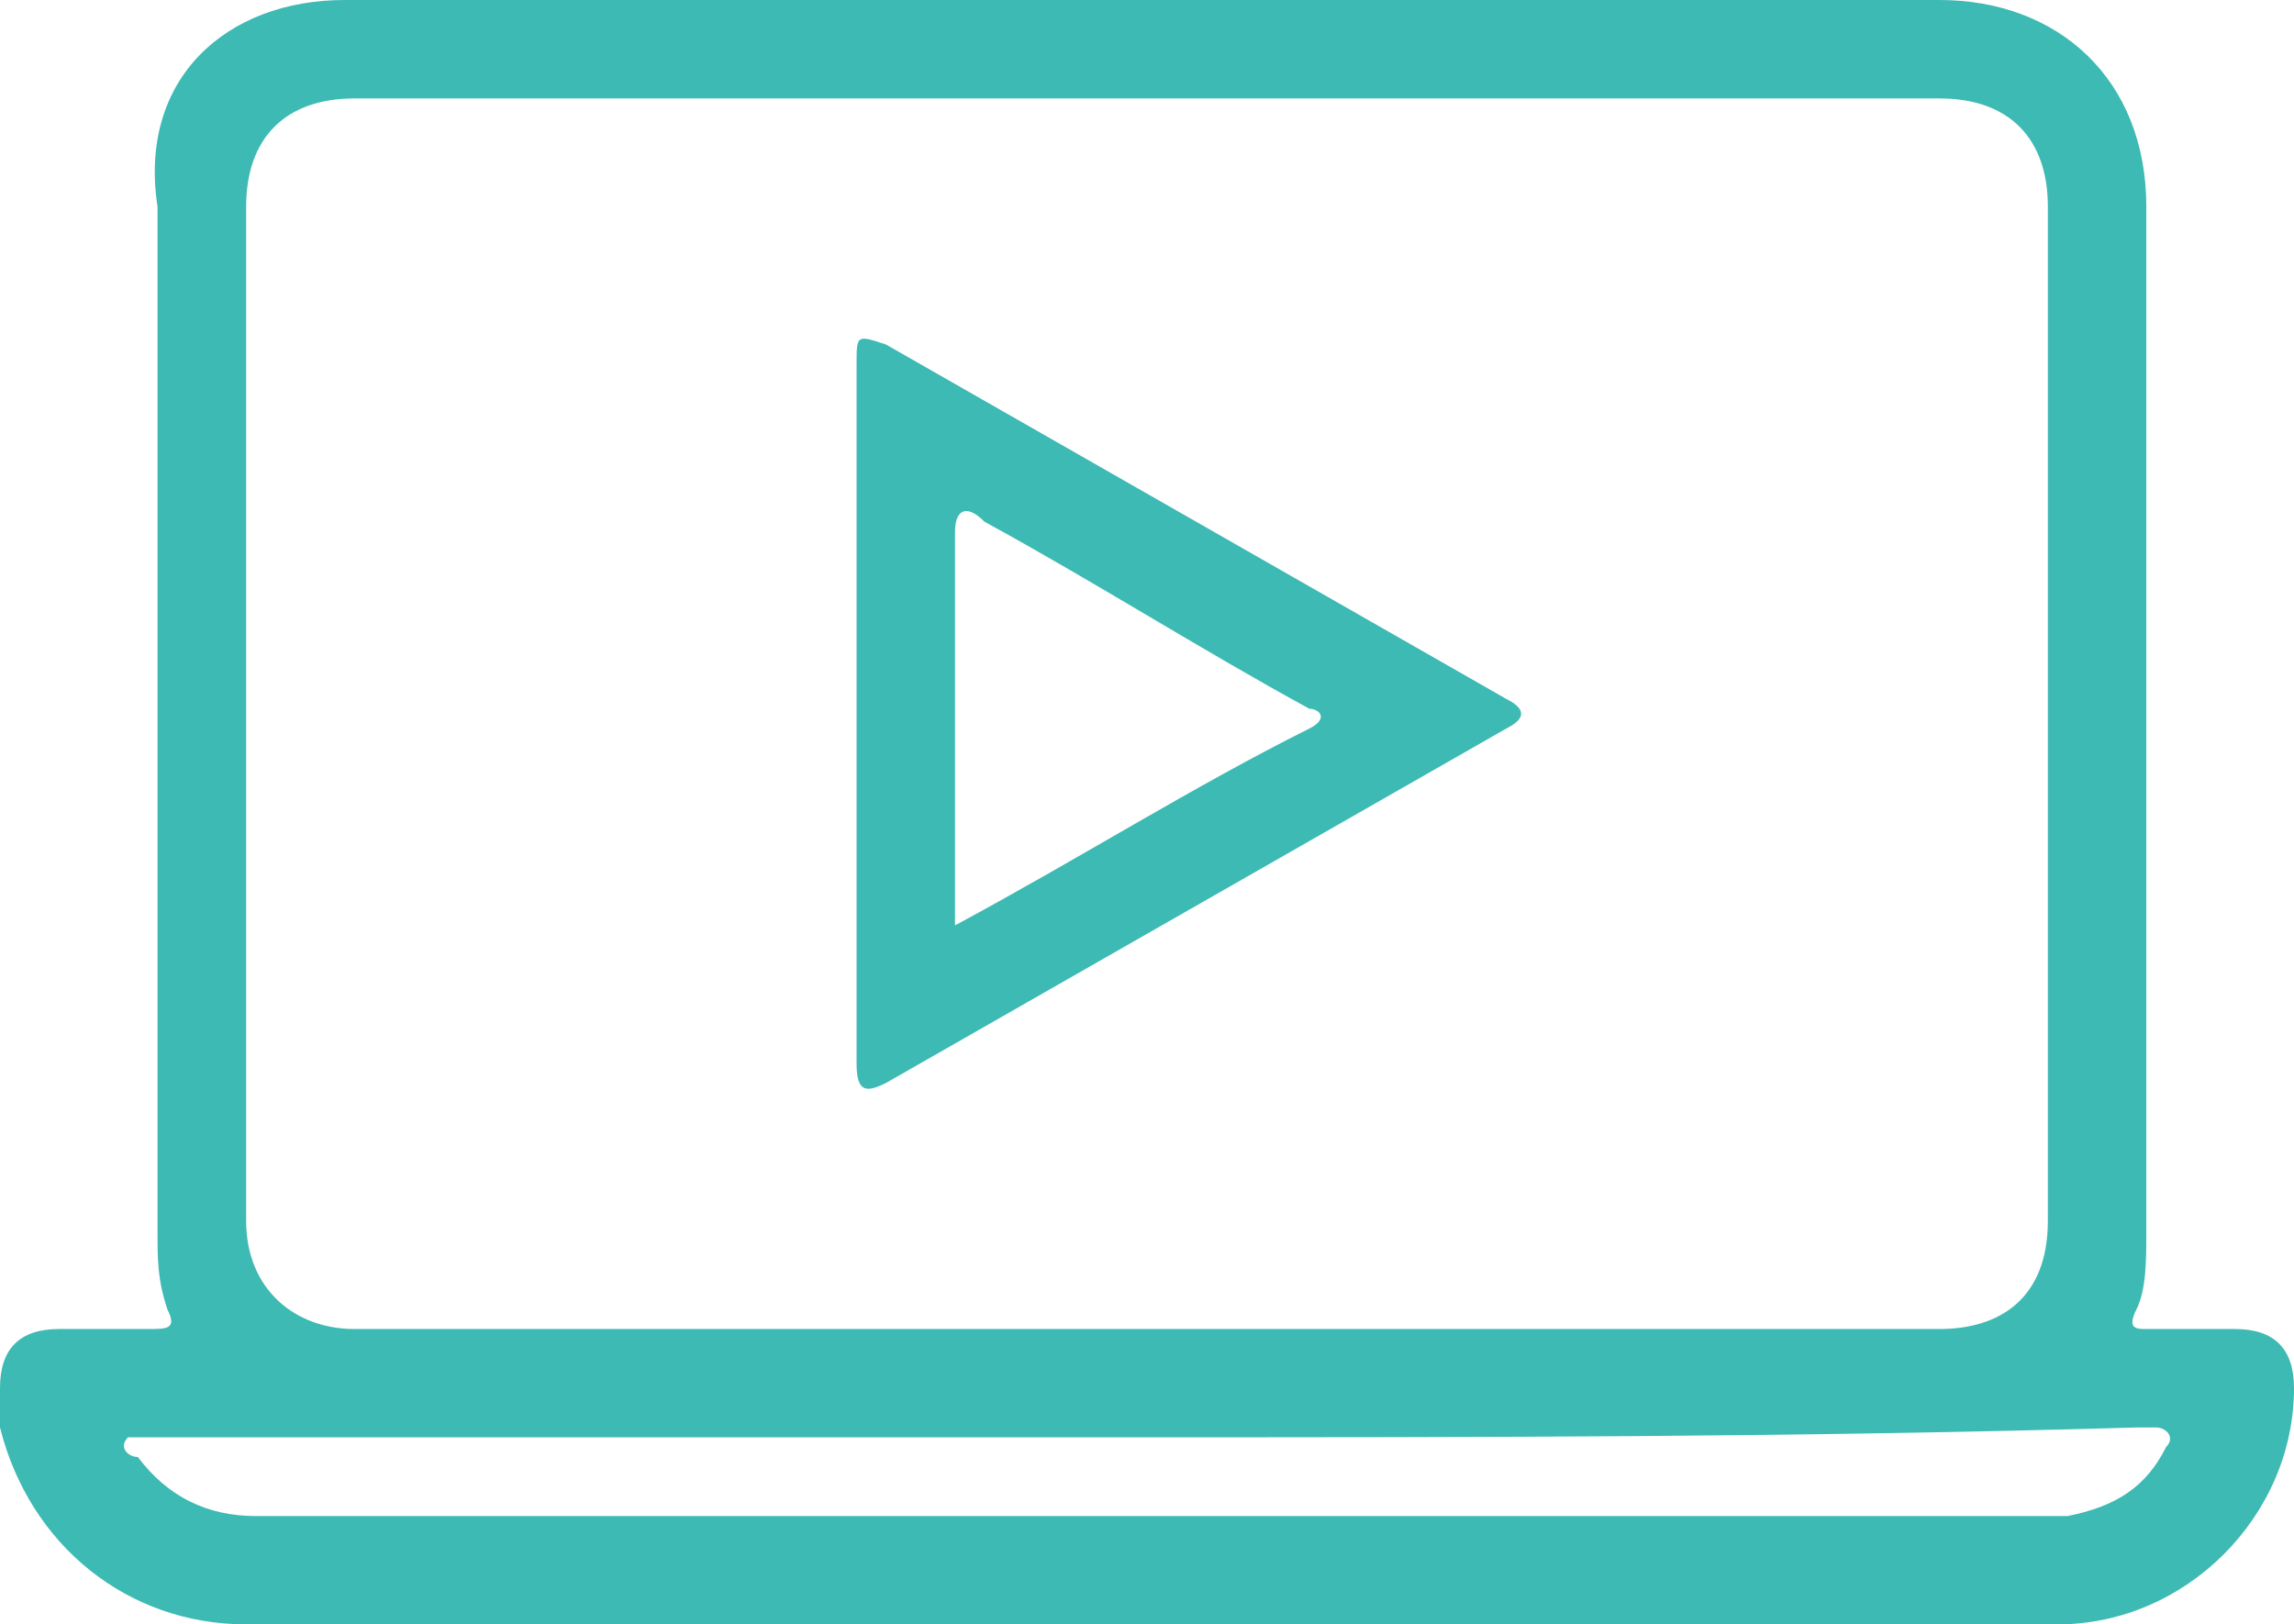 <?xml version="1.0" encoding="utf-8"?>
<!-- Generator: Adobe Illustrator 23.0.3, SVG Export Plug-In . SVG Version: 6.00 Build 0)  -->
<svg version="1.1" xmlns="http://www.w3.org/2000/svg" xmlns:xlink="http://www.w3.org/1999/xlink" x="0px" y="0px"
	 viewBox="0 0 23.3 16.5" style="enable-background:new 0 0 23.3 16.5;" xml:space="preserve">
<style type="text/css">
	.st0{fill:#080409;}
	.st1{fill:#FFFFFF;}
	.st2{fill:#3DBAB3;}
	.st3{fill:#0B1A28;}
	.st4{fill:none;}
	.st5{fill:none;stroke:#080409;stroke-miterlimit:10;}
</style>
<g id="Capa_1">
</g>
<g id="Capa_2">
	<rect x="-236.5" y="-87.8" class="st5" width="439.3" height="147.2"/>
	<g>
		<path class="st2" d="M11.6,16.5c-3,0-6.1,0-9.1,0c-1.2,0-2.2-0.8-2.5-2c0-0.1,0-0.3,0-0.4c0-0.4,0.2-0.6,0.6-0.6
			c0.3,0,0.6,0,0.9,0c0.2,0,0.3,0,0.2-0.2c-0.1-0.3-0.1-0.5-0.1-0.8c0-3.5,0-7,0-10.4C1.4,0.8,2.3,0,3.5,0c5.4,0,10.8,0,16.2,0
			c1.2,0,2.1,0.8,2.1,2.1c0,3.5,0,7,0,10.4c0,0.3,0,0.6-0.1,0.8c-0.1,0.2,0,0.2,0.1,0.2c0.3,0,0.6,0,0.9,0c0.4,0,0.6,0.2,0.6,0.6
			c0,1.3-1.1,2.4-2.4,2.4C17.8,16.5,14.7,16.5,11.6,16.5z M11.6,13.5c2.7,0,5.4,0,8.1,0c0.6,0,1.1-0.3,1.1-1.1c0-3.4,0-6.9,0-10.3
			c0-0.7-0.4-1.1-1.1-1.1c-5.4,0-10.7,0-16.1,0C2.9,1,2.5,1.4,2.5,2.1c0,3.4,0,6.9,0,10.3c0,0.7,0.5,1.1,1.1,1.1
			C6.3,13.5,8.9,13.5,11.6,13.5z M11.6,14.6c-2.2,0-4.3,0-6.5,0c-1.2,0-2.4,0-3.6,0c-0.1,0-0.2,0-0.2,0c-0.1,0.1,0,0.2,0.1,0.2
			c0.3,0.4,0.7,0.6,1.2,0.6c6,0,12.1,0,18.1,0c0.1,0,0.2,0,0.3,0c0.5-0.1,0.8-0.3,1-0.7c0.1-0.1,0-0.2-0.1-0.2c-0.1,0-0.2,0-0.2,0
			C18.3,14.6,15,14.6,11.6,14.6z"/>
		<path class="st2" d="M8.7,7.3c0-1.2,0-2.4,0-3.6c0-0.3,0-0.3,0.3-0.2c2.1,1.2,4.2,2.4,6.3,3.6c0.2,0.1,0.2,0.2,0,0.3
			c-2.1,1.2-4.2,2.4-6.3,3.6c-0.2,0.1-0.3,0.1-0.3-0.2C8.7,9.7,8.7,8.5,8.7,7.3z M9.7,9.4C9.8,9.4,9.8,9.4,9.7,9.4
			c1.3-0.7,2.4-1.4,3.6-2c0.2-0.1,0.1-0.2,0-0.2c-1.1-0.6-2.2-1.3-3.3-1.9C9.8,5.1,9.7,5.2,9.7,5.4c0,0.8,0,1.7,0,2.5
			C9.7,8.4,9.7,8.9,9.7,9.4z"/>
	</g>
</g>
</svg>
